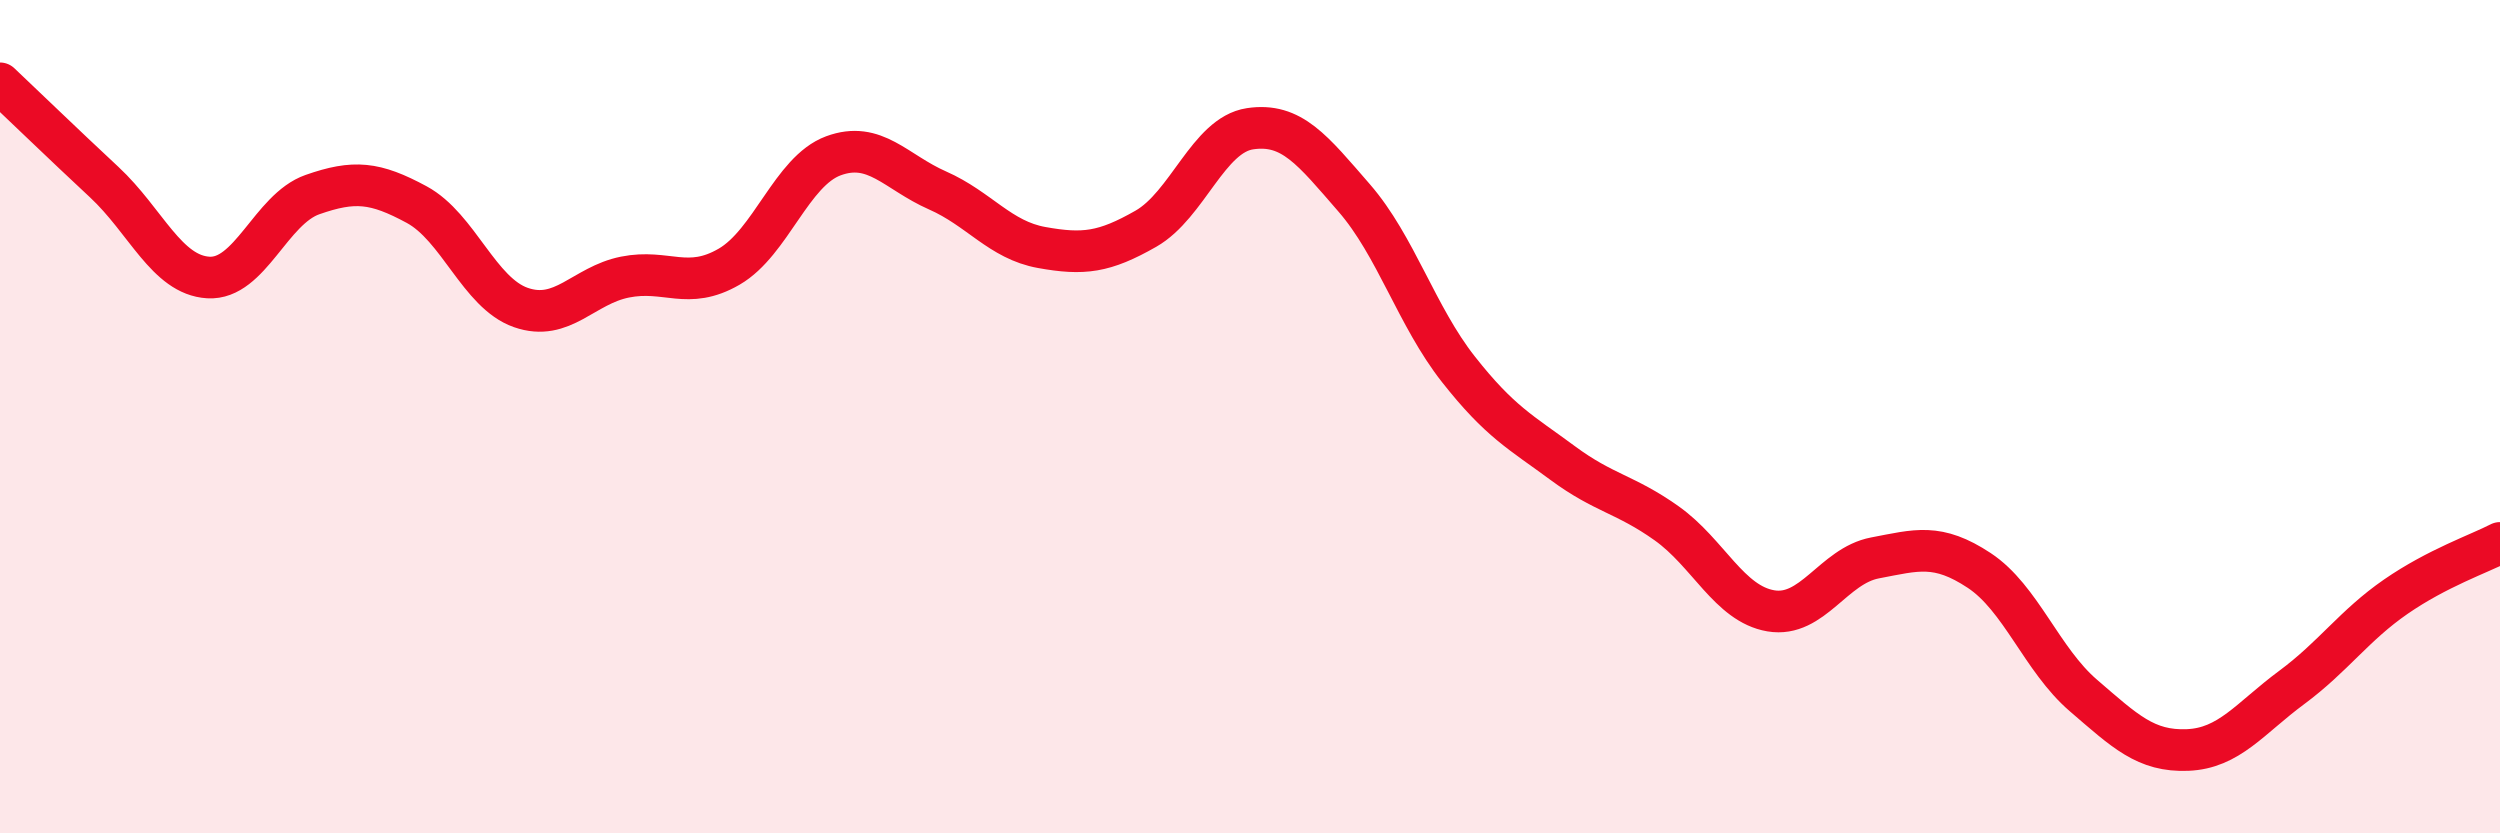 
    <svg width="60" height="20" viewBox="0 0 60 20" xmlns="http://www.w3.org/2000/svg">
      <path
        d="M 0,2 C 0.5,2.47 1.5,3.44 2.5,4.37 C 3.5,5.3 4,6.6 5,6.66 C 6,6.72 6.5,5.02 7.5,4.67 C 8.5,4.32 9,4.37 10,4.91 C 11,5.45 11.5,7.03 12.5,7.38 C 13.5,7.73 14,6.85 15,6.65 C 16,6.45 16.5,6.98 17.5,6.4 C 18.5,5.82 19,4.11 20,3.74 C 21,3.37 21.5,4.13 22.5,4.57 C 23.5,5.01 24,5.76 25,5.94 C 26,6.12 26.5,6.06 27.5,5.49 C 28.5,4.92 29,3.24 30,3.09 C 31,2.94 31.5,3.6 32.5,4.75 C 33.5,5.9 34,7.59 35,8.86 C 36,10.13 36.5,10.37 37.5,11.11 C 38.5,11.85 39,11.85 40,12.56 C 41,13.27 41.5,14.49 42.5,14.66 C 43.5,14.83 44,13.58 45,13.39 C 46,13.2 46.5,13.03 47.5,13.69 C 48.5,14.35 49,15.83 50,16.69 C 51,17.55 51.5,18.04 52.5,18 C 53.5,17.96 54,17.24 55,16.5 C 56,15.76 56.5,15.01 57.5,14.32 C 58.5,13.63 59.5,13.29 60,13.03L60 20L0 20Z"
        fill="#EB0A25"
        opacity="0.1"
        stroke-linecap="round"
        stroke-linejoin="round"
      />
      <path
        d="M 0,2 C 0.5,2.47 1.5,3.44 2.5,4.37 C 3.5,5.3 4,6.6 5,6.66 C 6,6.72 6.5,5.02 7.5,4.67 C 8.5,4.32 9,4.37 10,4.91 C 11,5.45 11.5,7.03 12.5,7.38 C 13.5,7.73 14,6.85 15,6.65 C 16,6.45 16.5,6.98 17.5,6.4 C 18.5,5.82 19,4.11 20,3.74 C 21,3.37 21.5,4.13 22.5,4.57 C 23.5,5.01 24,5.76 25,5.94 C 26,6.12 26.5,6.06 27.5,5.49 C 28.5,4.92 29,3.24 30,3.09 C 31,2.94 31.5,3.6 32.5,4.75 C 33.5,5.9 34,7.59 35,8.86 C 36,10.13 36.5,10.37 37.5,11.11 C 38.5,11.85 39,11.85 40,12.56 C 41,13.27 41.5,14.49 42.5,14.66 C 43.5,14.83 44,13.58 45,13.39 C 46,13.2 46.5,13.03 47.5,13.69 C 48.5,14.35 49,15.83 50,16.69 C 51,17.55 51.5,18.04 52.5,18 C 53.5,17.96 54,17.24 55,16.5 C 56,15.76 56.5,15.01 57.5,14.32 C 58.5,13.63 59.5,13.29 60,13.03"
        stroke="#EB0A25"
        stroke-width="1"
        fill="none"
        stroke-linecap="round"
        stroke-linejoin="round"
      />
    </svg>
  